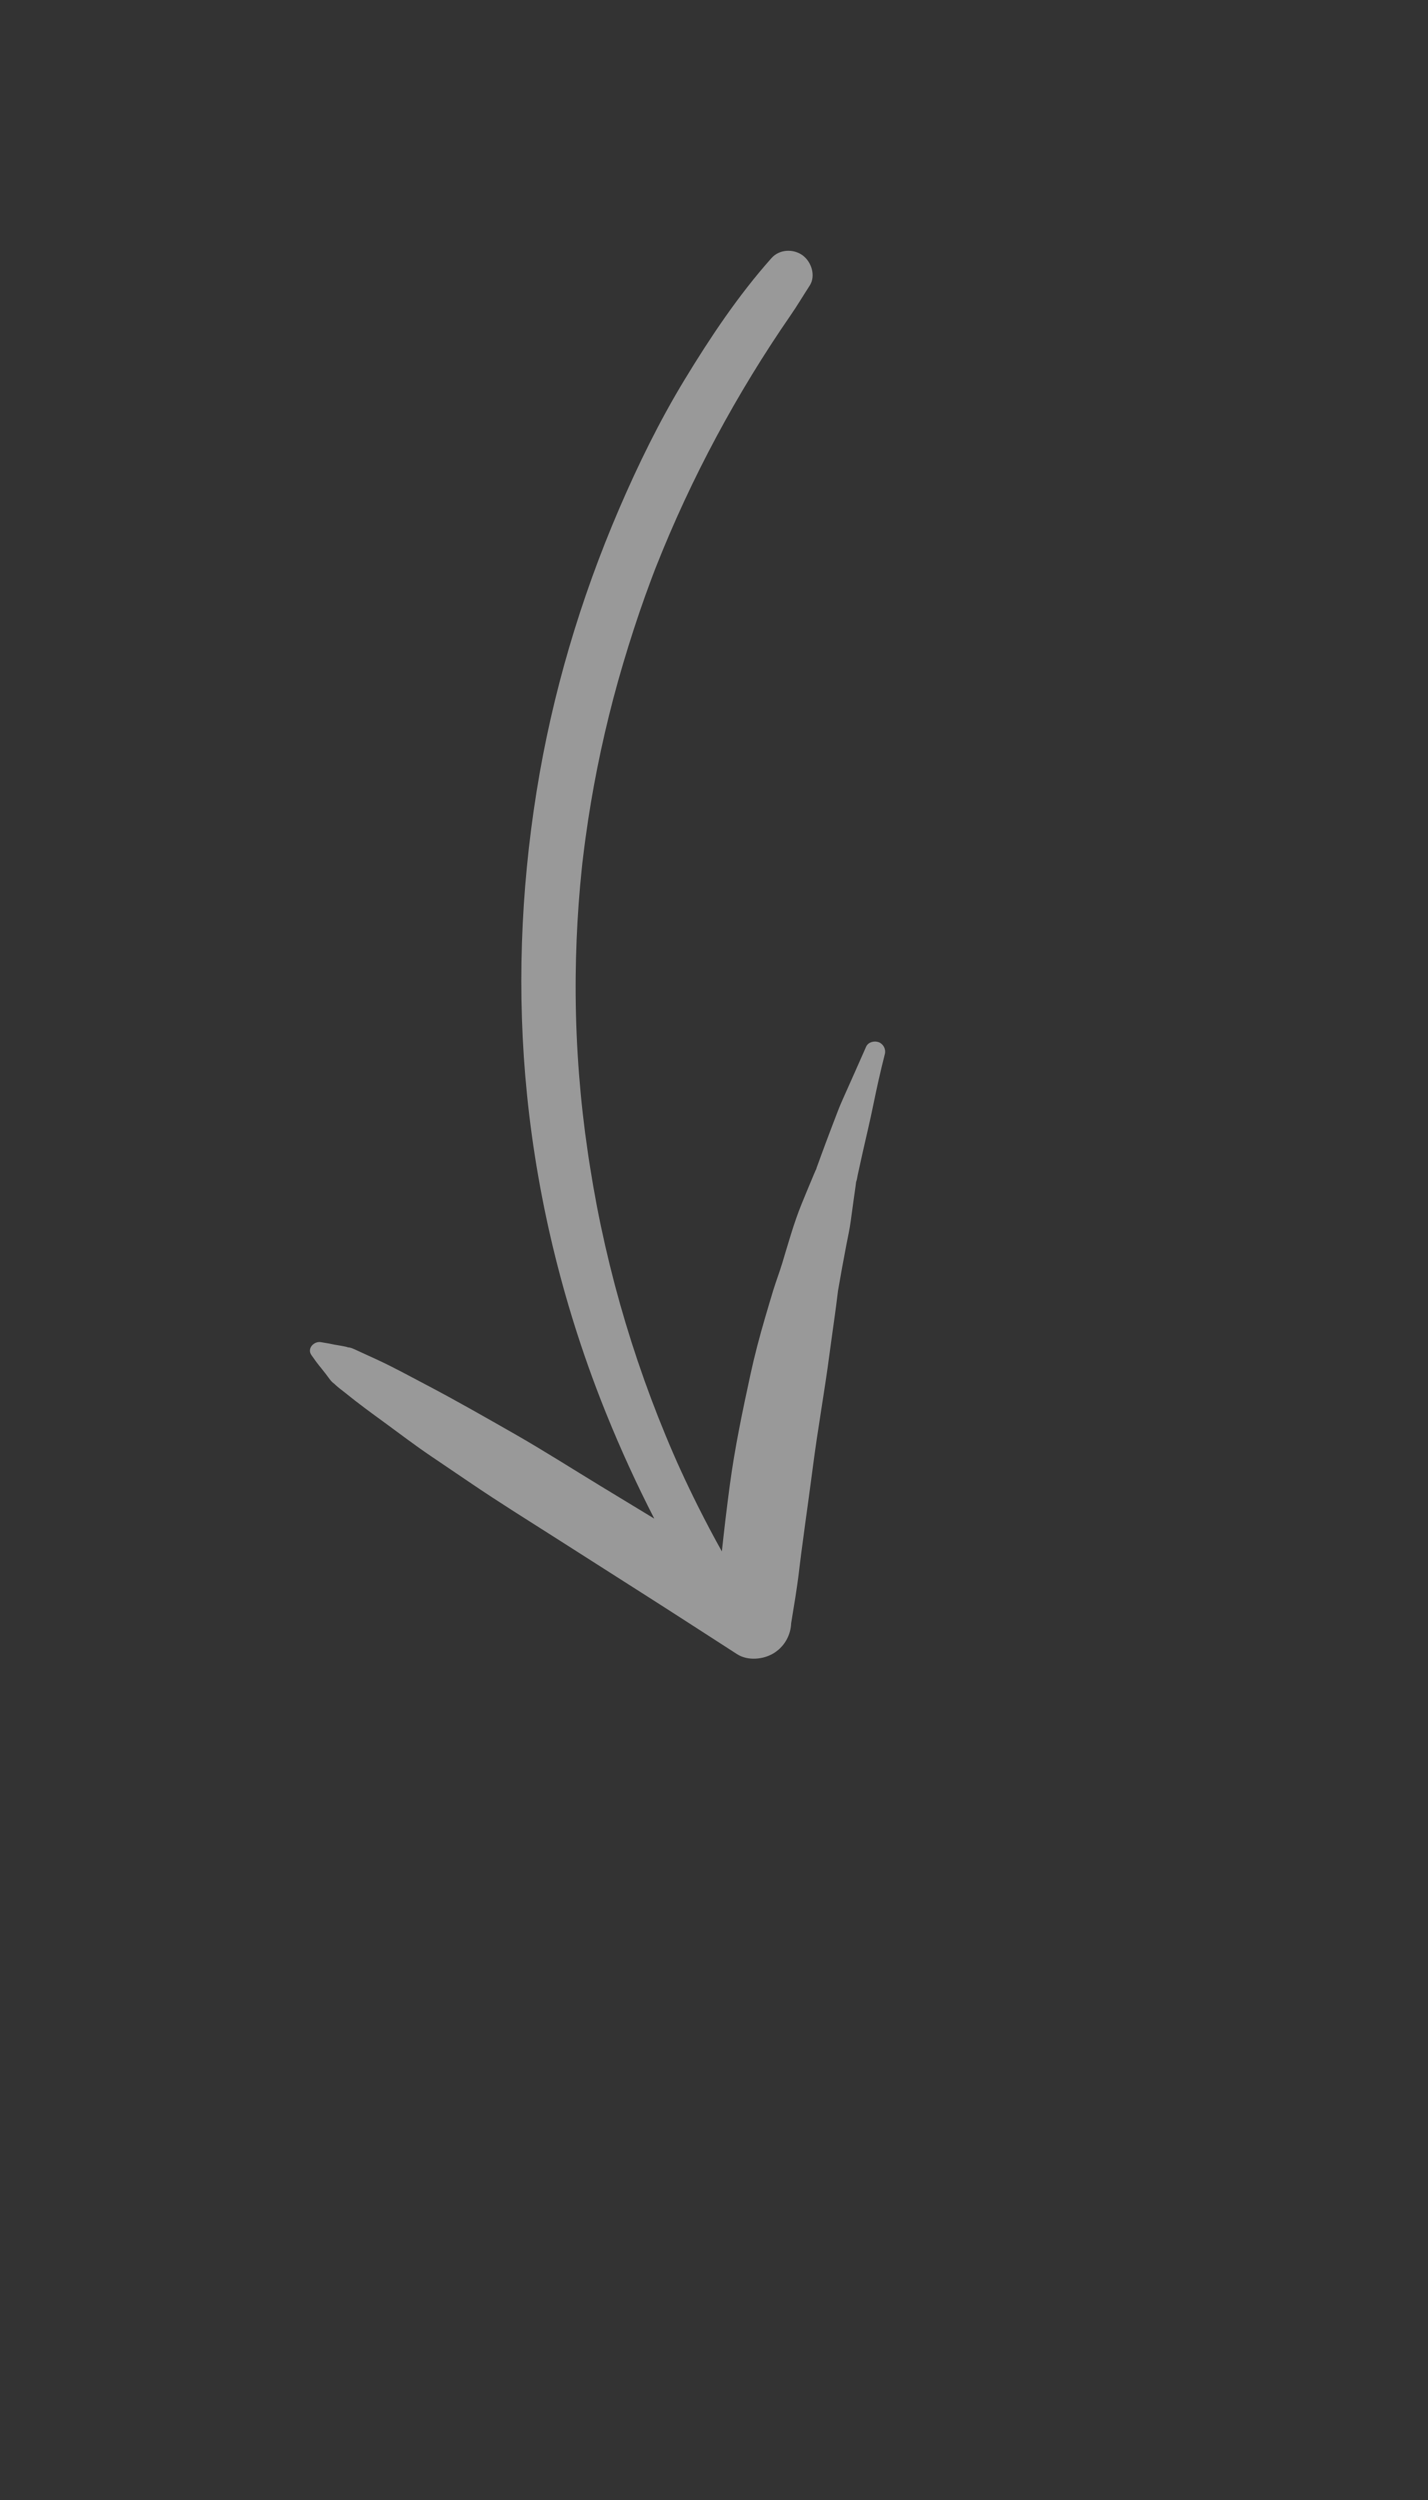 <?xml version="1.0" encoding="UTF-8" standalone="no"?>
<!-- Created with Inkscape (http://www.inkscape.org/) -->

<svg
   version="1.1"
   id="svg1"
   width="80"
   height="140"
   viewBox="0 0 80 140"
   sodipodi:docname="arrow2.svg"
   inkscape:version="1.3.2 (091e20ef0f, 2023-11-25)"
   xmlns:inkscape="http://www.inkscape.org/namespaces/inkscape"
   xmlns:sodipodi="http://sodipodi.sourceforge.net/DTD/sodipodi-0.dtd"
   xmlns="http://www.w3.org/2000/svg"
   xmlns:svg="http://www.w3.org/2000/svg">
  <rect x="0" y="0" width="80" height="140" fill="#333333" stroke="none"/>
  <defs
     id="defs1" />
  <sodipodi:namedview
     id="namedview1"
     pagecolor="#505050"
     bordercolor="#eeeeee"
     borderopacity="1"
     inkscape:showpageshadow="0"
     inkscape:pageopacity="0"
     inkscape:pagecheckerboard="0"
     inkscape:deskcolor="#505050"
     inkscape:zoom="0.41761364"
     inkscape:cx="-991.34693"
     inkscape:cy="181.98639"
     inkscape:window-width="1920"
     inkscape:window-height="1122"
     inkscape:window-x="0"
     inkscape:window-y="0"
     inkscape:window-maximized="1"
     inkscape:current-layer="g1">
    <inkscape:page
       x="0"
       y="0"
       inkscape:label="1"
       id="page1"
       width="80"
       height="140"
       margin="0"
       bleed="0" />
  </sodipodi:namedview>
  <g
     id="g1"
     inkscape:groupmode="layer"
     inkscape:label="1">
    <path
       id="path97-3"
       d="M 44.962,14.297 C 44.442,13.921 43.663,13.954 43.22,14.454 c -1.86,2.09 -3.429,4.439 -4.88,6.829 -1.396,2.3 -2.591,4.741 -3.655,7.214 -2.178,5.068 -3.753,10.377 -4.624,15.828 -0.899,5.608 -1.109,11.32 -0.537,16.973 0.62,6.13 2.13,12.153 4.439,17.866 0.807,1.996 1.705,3.961 2.692,5.88 -1.006,-0.61 -2.012,-1.22 -3.018,-1.832 -1.6,-0.972 -3.182,-1.982 -4.807,-2.91 -1.628,-0.928 -3.249,-1.857 -4.907,-2.728 -0.937,-0.491 -1.863,-1.003 -2.823,-1.445 -0.234,-0.108 -0.468,-0.216 -0.702,-0.322 -0.118,-0.055 -0.237,-0.106 -0.352,-0.161 -0.084,-0.042 -0.163,-0.077 -0.25,-0.113 -0.098,-0.048 -0.201,-0.074 -0.309,-0.082 0,0 -0.001,4.25e-4 -0.002,-0.001 -0.091,-0.048 -0.675,-0.135 -0.746,-0.15 -0.289,-0.063 -0.462,-0.087 -0.765,-0.14 -0.381,-0.065 -0.794,0.357 -0.526,0.727 0.139,0.19 0.269,0.388 0.418,0.57 0.003,0.003 0.006,0.007 0.009,0.012 0.014,0.016 0.032,0.035 0.033,0.039 0.033,0.04 0.065,0.081 0.097,0.122 0.072,0.091 0.145,0.182 0.217,0.274 0.063,0.081 0.127,0.163 0.185,0.245 0.101,0.143 0.186,0.248 0.323,0.347 0.014,0.011 0.028,0.021 0.042,0.031 -0.016,-0.01 -0.024,-0.016 -0.026,-0.014 0.004,0.004 0.017,0.015 0.033,0.028 0.17,0.165 0.373,0.303 0.557,0.454 0.724,0.589 1.475,1.136 2.228,1.685 0.847,0.619 1.684,1.258 2.553,1.846 0.773,0.524 1.545,1.046 2.317,1.569 1.554,1.053 3.147,2.045 4.729,3.052 1.593,1.017 3.186,2.032 4.782,3.048 1.727,1.098 3.445,2.213 5.166,3.321 0.06,0.04 0.121,0.077 0.181,0.117 0.603,0.387 1.477,0.304 2.064,-0.06 0.173,-0.108 0.324,-0.236 0.454,-0.385 0.1,-0.113 0.189,-0.239 0.264,-0.378 0.153,-0.285 0.235,-0.585 0.248,-0.906 0.155,-0.97 0.329,-1.938 0.438,-2.913 -0.021,0.191 -0.043,0.382 -0.064,0.572 0.241,-2.134 0.565,-4.257 0.84,-6.389 0.272,-2.125 0.656,-4.231 0.935,-6.354 0.156,-1.181 0.336,-2.356 0.477,-3.541 0.149,-0.875 0.31,-1.748 0.477,-2.618 0.083,-0.423 0.177,-0.843 0.233,-1.27 0.059,-0.442 0.119,-0.882 0.182,-1.323 0.028,-0.207 0.058,-0.413 0.088,-0.621 0.014,-0.09 0.025,-0.181 0.034,-0.271 0.004,-0.03 0.008,-0.059 0.012,-0.088 -0.01,0.108 -0.009,0.126 0.006,0.05 0.034,-0.111 0.048,-0.231 0.072,-0.344 0.094,-0.434 0.189,-0.865 0.286,-1.297 0.194,-0.863 0.402,-1.722 0.579,-2.589 0.197,-0.968 0.411,-1.928 0.655,-2.884 0.069,-0.274 -0.087,-0.566 -0.348,-0.662 -0.245,-0.09 -0.586,-0.009 -0.702,0.254 -0.422,0.964 -0.856,1.926 -1.284,2.889 -0.051,0.118 -0.104,0.235 -0.154,0.353 -0.016,0.037 -0.057,0.14 -0.088,0.214 l 4.82e-4,0.002 c -0.002,0.008 -0.005,0.014 -0.009,0.021 -0.004,0.012 -0.007,0.02 -0.011,0.028 -0.002,0.008 -0.004,0.012 -0.006,0.017 -0.005,0.008 -0.005,0.012 -0.005,0.012 -0.028,0.073 -0.056,0.148 -0.086,0.221 -0.103,0.269 -0.206,0.538 -0.309,0.808 -0.187,0.488 -0.369,0.979 -0.55,1.471 -0.09,0.245 -0.18,0.493 -0.269,0.738 -0.009,0.026 -0.018,0.056 -0.025,0.085 -0.002,6.52e-4 -0.002,0.002 -0.003,0.005 -0.005,0.008 -0.015,0.028 -0.032,0.062 -0.063,0.139 -0.119,0.281 -0.179,0.422 -0.202,0.481 -0.403,0.962 -0.6,1.448 -0.44,1.079 -0.754,2.219 -1.092,3.334 -0.157,0.514 -0.349,1.013 -0.506,1.525 -0.155,0.511 -0.308,1.023 -0.457,1.537 -0.3,1.026 -0.573,2.053 -0.801,3.098 -0.452,2.08 -0.893,4.175 -1.174,6.286 -0.165,1.227 -0.31,2.457 -0.442,3.687 -0.463,-0.825 -0.903,-1.662 -1.328,-2.507 -0.341,-0.682 -0.672,-1.37 -0.989,-2.064 -0.173,-0.379 -0.184,-0.402 -0.34,-0.761 -0.166,-0.378 -0.329,-0.76 -0.487,-1.145 -1.139,-2.748 -2.092,-5.574 -2.854,-8.452 -0.382,-1.452 -0.717,-2.916 -1.001,-4.39 -0.139,-0.725 -0.266,-1.454 -0.381,-2.184 -0.024,-0.151 -0.049,-0.302 -0.071,-0.452 0,0 -7.94e-4,-0.003 -0.002,-0.012 -4.82e-4,-0.002 -4.82e-4,-0.002 -4.82e-4,-0.002 -0.002,-0.006 -0.002,-0.012 -0.004,-0.017 l 0.002,0.008 c -7.94e-4,-0.003 -0.002,-0.008 -0.002,-0.014 6.24e-4,0.002 6.24e-4,0.002 -0.001,0.003 5.04e-4,-0.006 -9.82e-4,-0.011 -0.001,-0.018 l -0.001,-0.005 c 4e-4,-0.004 -5.65e-4,-0.008 -0.001,-0.011 l -0.001,-0.005 c -0.013,-0.1 -0.04,-0.276 -0.046,-0.312 -0.054,-0.365 -0.105,-0.732 -0.153,-1.097 -0.379,-2.921 -0.557,-5.867 -0.527,-8.813 0.014,-1.338 0.069,-2.678 0.165,-4.011 0.049,-0.659 0.107,-1.316 0.175,-1.971 0.008,-0.081 0.016,-0.163 0.026,-0.246 0.001,-0.007 0.003,-0.02 0.003,-0.037 0.001,-0.002 7.4e-4,-0.003 0.002,-0.007 4e-4,-0.004 8.74e-4,-0.008 -2.15e-4,-0.012 0.004,-0.013 0.005,-0.026 0.006,-0.041 -7.94e-4,-0.003 -4.62e-4,-0.007 0.001,-0.009 l -6.24e-4,-0.002 c 6.44e-4,-0.003 0.001,-0.007 0.002,-0.011 8.74e-4,-0.008 4.74e-4,-0.015 0.002,-0.022 2.58e-4,-0.005 0.002,-0.011 0.002,-0.017 2.58e-4,-0.005 9.89e-4,-0.01 0.003,-0.016 -4.82e-4,-0.002 -0.001,-0.004 0.001,-0.004 -4.82e-4,-0.002 -4.82e-4,-0.002 -7.94e-4,-0.003 0.001,-0.002 0.001,-0.002 0.001,-0.002 -6.24e-4,-0.002 -6.24e-4,-0.002 -6.24e-4,-0.002 0.002,-0.013 0.004,-0.025 0.004,-0.029 l 0.03,-0.246 c 0.042,-0.347 0.086,-0.695 0.134,-1.04 0.36,-2.632 0.884,-5.241 1.56,-7.81 0.342,-1.295 0.726,-2.578 1.139,-3.851 0.204,-0.629 0.418,-1.252 0.639,-1.872 0.112,-0.311 0.225,-0.62 0.341,-0.929 0.056,-0.153 0.117,-0.308 0.175,-0.461 0.002,-0.003 0.003,-0.005 0.003,-0.008 -6.24e-4,-0.002 -6.24e-4,-0.002 -6.24e-4,-0.002 0.006,-0.013 0.011,-0.024 0.014,-0.036 0.006,-0.013 0.011,-0.024 0.014,-0.036 0.024,-0.059 0.046,-0.116 0.069,-0.173 1.955,-4.945 4.511,-9.696 7.534,-14.071 0.372,-0.537 0.705,-1.104 1.062,-1.651 0.363,-0.554 0.102,-1.345 -0.396,-1.705"
       style="fill:#ffffff;fill-opacity:0.502;fill-rule:nonzero;stroke:none;stroke-width:0.075" />
  </g>
</svg>
